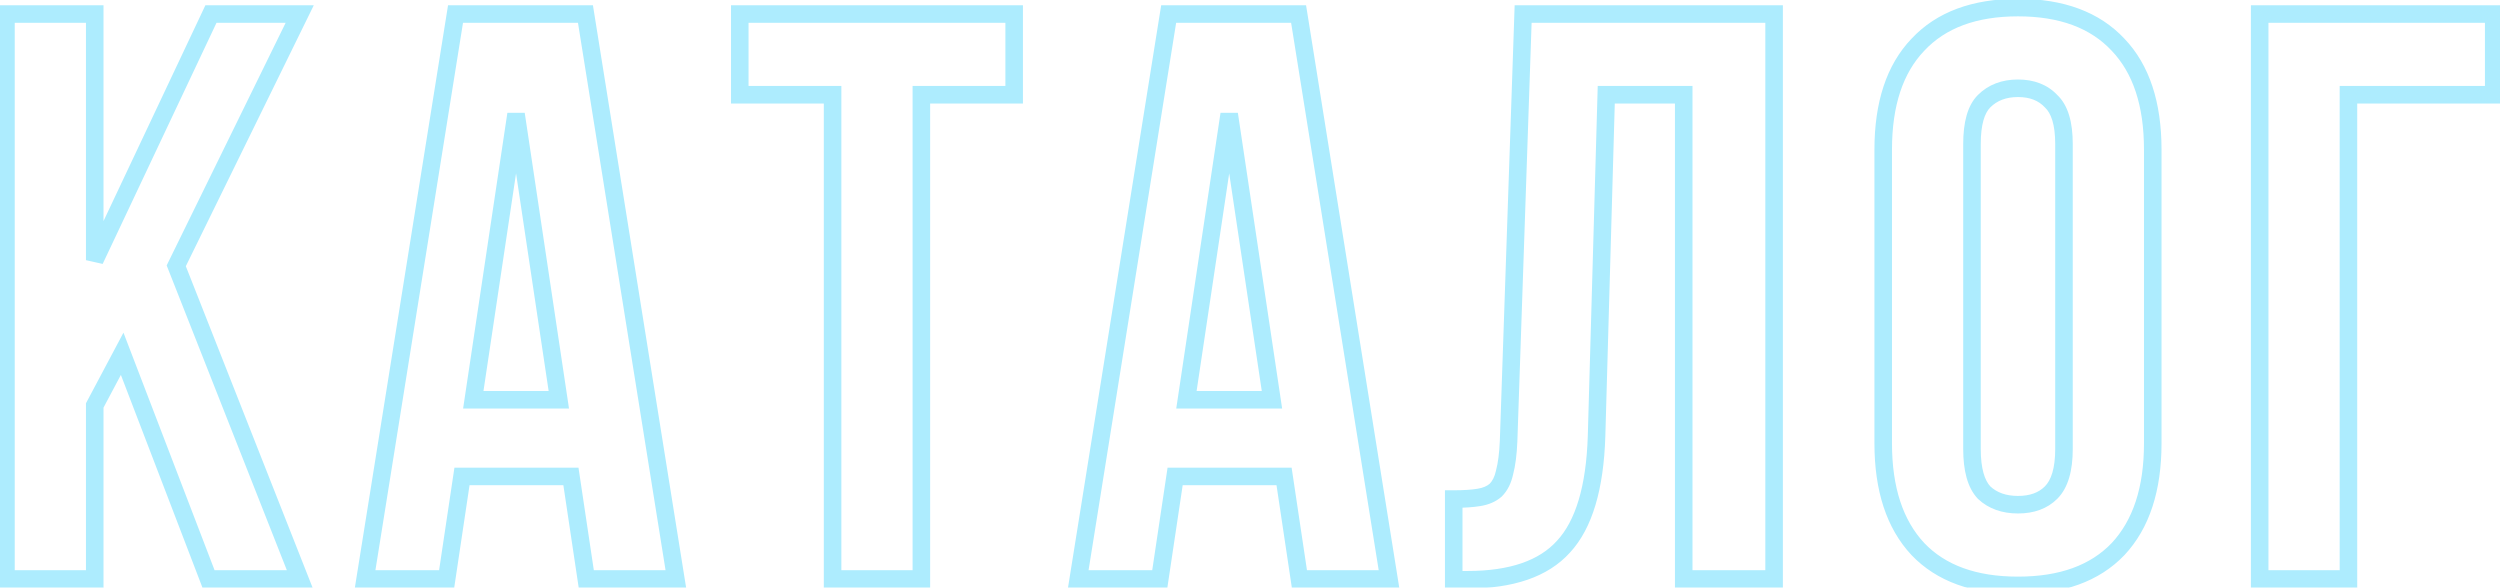 <?xml version="1.0" encoding="UTF-8"?> <svg xmlns="http://www.w3.org/2000/svg" width="285" height="67" viewBox="0 0 285 67" fill="none"><mask id="path-1-outside-1_3389_1705" maskUnits="userSpaceOnUse" x="-1" y="-1" width="287" height="69" fill="black"><rect fill="white" x="-1" y="-1" width="287" height="69"></rect><path d="M13.928 40.332L10.8 46.22V66H0.68V1.6H10.8V29.66L24.048 1.6H34.168L20.092 30.304L34.168 66H23.772L13.928 40.332ZM77.046 66H66.834L65.086 54.316H52.666L50.918 66H41.626L51.93 1.6H66.742L77.046 66ZM53.954 45.576H63.706L58.83 13.008L53.954 45.576ZM84.335 1.6H115.615V10.8H105.035V66H94.915V10.8H84.335V1.6ZM158.344 66H148.132L146.384 54.316H133.964L132.216 66H122.924L133.228 1.6H148.04L158.344 66ZM135.252 45.576H145.004L140.128 13.008L135.252 45.576ZM165.724 56.892C166.89 56.892 167.84 56.831 168.576 56.708C169.374 56.585 170.018 56.309 170.508 55.88C170.999 55.389 171.336 54.715 171.52 53.856C171.766 52.936 171.919 51.74 171.98 50.268L173.636 1.6H202.248V66H191.944V10.8H183.112L182.008 49.716C181.824 55.604 180.567 59.805 178.236 62.32C175.967 64.835 172.318 66.092 167.288 66.092H165.724V56.892ZM224.806 51.188C224.806 53.519 225.266 55.175 226.186 56.156C227.168 57.076 228.456 57.536 230.05 57.536C231.645 57.536 232.902 57.076 233.822 56.156C234.804 55.175 235.294 53.519 235.294 51.188V16.412C235.294 14.081 234.804 12.456 233.822 11.536C232.902 10.555 231.645 10.064 230.05 10.064C228.456 10.064 227.168 10.555 226.186 11.536C225.266 12.456 224.806 14.081 224.806 16.412V51.188ZM214.686 17.056C214.686 11.843 216.005 7.856 218.642 5.096C221.28 2.275 225.082 0.864 230.05 0.864C235.018 0.864 238.821 2.275 241.458 5.096C244.096 7.856 245.414 11.843 245.414 17.056V50.544C245.414 55.757 244.096 59.775 241.458 62.596C238.821 65.356 235.018 66.736 230.05 66.736C225.082 66.736 221.28 65.356 218.642 62.596C216.005 59.775 214.686 55.757 214.686 50.544V17.056ZM257.603 66V1.6H284.283V10.8H267.723V66H257.603Z"></path></mask><path d="M13.928 40.332L14.862 39.974L14.075 37.923L13.045 39.863L13.928 40.332ZM10.8 46.22L9.917 45.751L9.8 45.971V46.22H10.8ZM10.8 66V67H11.8V66H10.8ZM0.68 66H-0.32V67H0.68V66ZM0.68 1.6V0.6H-0.32V1.6H0.68ZM10.8 1.6H11.8V0.6H10.8V1.6ZM10.8 29.66H9.8L11.704 30.087L10.8 29.66ZM24.048 1.6V0.6H23.414L23.144 1.173L24.048 1.6ZM34.168 1.6L35.066 2.04L35.772 0.6H34.168V1.6ZM20.092 30.304L19.194 29.864L19 30.26L19.162 30.671L20.092 30.304ZM34.168 66V67H35.637L35.098 65.633L34.168 66ZM23.772 66L22.838 66.358L23.084 67H23.772V66ZM13.045 39.863L9.917 45.751L11.683 46.689L14.811 40.801L13.045 39.863ZM9.8 46.22V66H11.8V46.22H9.8ZM10.8 65H0.68V67H10.8V65ZM1.68 66V1.6H-0.32V66H1.68ZM0.68 2.6H10.8V0.6H0.68V2.6ZM9.8 1.6V29.66H11.8V1.6H9.8ZM11.704 30.087L24.952 2.027L23.144 1.173L9.896 29.233L11.704 30.087ZM24.048 2.6H34.168V0.6H24.048V2.6ZM33.27 1.16L19.194 29.864L20.99 30.744L35.066 2.04L33.27 1.16ZM19.162 30.671L33.238 66.367L35.098 65.633L21.022 29.937L19.162 30.671ZM34.168 65H23.772V67H34.168V65ZM24.706 65.642L14.862 39.974L12.994 40.69L22.838 66.358L24.706 65.642ZM77.046 66V67H78.219L78.033 65.842L77.046 66ZM66.834 66L65.845 66.148L65.972 67H66.834V66ZM65.086 54.316L66.075 54.168L65.947 53.316H65.086V54.316ZM52.666 54.316V53.316H51.804L51.677 54.168L52.666 54.316ZM50.918 66V67H51.779L51.907 66.148L50.918 66ZM41.626 66L40.638 65.842L40.453 67H41.626V66ZM51.93 1.6V0.6H51.077L50.942 1.442L51.93 1.6ZM66.742 1.6L67.729 1.442L67.594 0.6H66.742V1.6ZM53.954 45.576L52.965 45.428L52.793 46.576H53.954V45.576ZM63.706 45.576V46.576H64.867L64.695 45.428L63.706 45.576ZM58.83 13.008L59.819 12.86H57.841L58.83 13.008ZM77.046 65H66.834V67H77.046V65ZM67.823 65.852L66.075 54.168L64.097 54.464L65.845 66.148L67.823 65.852ZM65.086 53.316H52.666V55.316H65.086V53.316ZM51.677 54.168L49.929 65.852L51.907 66.148L53.655 54.464L51.677 54.168ZM50.918 65H41.626V67H50.918V65ZM42.613 66.158L52.917 1.758L50.942 1.442L40.638 65.842L42.613 66.158ZM51.93 2.6H66.742V0.6H51.93V2.6ZM65.754 1.758L76.058 66.158L78.033 65.842L67.729 1.442L65.754 1.758ZM53.954 46.576H63.706V44.576H53.954V46.576ZM64.695 45.428L59.819 12.86L57.841 13.156L62.717 45.724L64.695 45.428ZM57.841 12.86L52.965 45.428L54.943 45.724L59.819 13.156L57.841 12.86ZM84.335 1.6V0.6H83.335V1.6H84.335ZM115.615 1.6H116.615V0.6H115.615V1.6ZM115.615 10.8V11.8H116.615V10.8H115.615ZM105.035 10.8V9.8H104.035V10.8H105.035ZM105.035 66V67H106.035V66H105.035ZM94.915 66H93.915V67H94.915V66ZM94.915 10.8H95.915V9.8H94.915V10.8ZM84.335 10.8H83.335V11.8H84.335V10.8ZM84.335 2.6H115.615V0.6H84.335V2.6ZM114.615 1.6V10.8H116.615V1.6H114.615ZM115.615 9.8H105.035V11.8H115.615V9.8ZM104.035 10.8V66H106.035V10.8H104.035ZM105.035 65H94.915V67H105.035V65ZM95.915 66V10.8H93.915V66H95.915ZM94.915 9.8H84.335V11.8H94.915V9.8ZM85.335 10.8V1.6H83.335V10.8H85.335ZM158.344 66V67H159.516L159.331 65.842L158.344 66ZM148.132 66L147.143 66.148L147.27 67H148.132V66ZM146.384 54.316L147.373 54.168L147.245 53.316H146.384V54.316ZM133.964 54.316V53.316H133.102L132.975 54.168L133.964 54.316ZM132.216 66V67H133.077L133.205 66.148L132.216 66ZM122.924 66L121.936 65.842L121.751 67H122.924V66ZM133.228 1.6V0.6H132.375L132.24 1.442L133.228 1.6ZM148.04 1.6L149.027 1.442L148.892 0.6H148.04V1.6ZM135.252 45.576L134.263 45.428L134.091 46.576H135.252V45.576ZM145.004 45.576V46.576H146.164L145.993 45.428L145.004 45.576ZM140.128 13.008L141.117 12.86H139.139L140.128 13.008ZM158.344 65H148.132V67H158.344V65ZM149.121 65.852L147.373 54.168L145.395 54.464L147.143 66.148L149.121 65.852ZM146.384 53.316H133.964V55.316H146.384V53.316ZM132.975 54.168L131.227 65.852L133.205 66.148L134.953 54.464L132.975 54.168ZM132.216 65H122.924V67H132.216V65ZM123.911 66.158L134.215 1.758L132.24 1.442L121.936 65.842L123.911 66.158ZM133.228 2.6H148.04V0.6H133.228V2.6ZM147.052 1.758L157.356 66.158L159.331 65.842L149.027 1.442L147.052 1.758ZM135.252 46.576H145.004V44.576H135.252V46.576ZM145.993 45.428L141.117 12.86L139.139 13.156L144.015 45.724L145.993 45.428ZM139.139 12.86L134.263 45.428L136.241 45.724L141.117 13.156L139.139 12.86ZM165.724 56.892V55.892H164.724V56.892H165.724ZM168.576 56.708L168.424 55.72L168.412 55.722L168.576 56.708ZM170.508 55.88L171.167 56.633L171.192 56.611L171.216 56.587L170.508 55.88ZM171.52 53.856L170.554 53.598L170.548 53.622L170.543 53.647L171.52 53.856ZM171.98 50.268L172.98 50.31L172.98 50.302L171.98 50.268ZM173.636 1.6V0.6H172.67L172.637 1.566L173.636 1.6ZM202.248 1.6H203.248V0.6H202.248V1.6ZM202.248 66V67H203.248V66H202.248ZM191.944 66H190.944V67H191.944V66ZM191.944 10.8H192.944V9.8H191.944V10.8ZM183.112 10.8V9.8H182.14L182.113 10.772L183.112 10.8ZM182.008 49.716L183.008 49.747L183.008 49.744L182.008 49.716ZM178.236 62.32L177.503 61.64L177.494 61.65L178.236 62.32ZM165.724 66.092H164.724V67.092H165.724V66.092ZM165.724 57.892C166.918 57.892 167.929 57.83 168.741 57.694L168.412 55.722C167.752 55.832 166.862 55.892 165.724 55.892V57.892ZM168.728 57.696C169.669 57.552 170.503 57.214 171.167 56.633L169.85 55.127C169.533 55.405 169.078 55.619 168.424 55.72L168.728 57.696ZM171.216 56.587C171.874 55.928 172.284 55.063 172.498 54.066L170.543 53.647C170.388 54.366 170.124 54.85 169.801 55.173L171.216 56.587ZM172.487 54.114C172.758 53.096 172.917 51.82 172.98 50.31L170.981 50.226C170.922 51.66 170.773 52.776 170.554 53.598L172.487 54.114ZM172.98 50.302L174.636 1.634L172.637 1.566L170.981 50.234L172.98 50.302ZM173.636 2.6H202.248V0.6H173.636V2.6ZM201.248 1.6V66H203.248V1.6H201.248ZM202.248 65H191.944V67H202.248V65ZM192.944 66V10.8H190.944V66H192.944ZM191.944 9.8H183.112V11.8H191.944V9.8ZM182.113 10.772L181.009 49.688L183.008 49.744L184.112 10.828L182.113 10.772ZM181.009 49.685C180.827 55.49 179.587 59.392 177.503 61.64L178.97 63C181.547 60.219 182.821 55.718 183.008 49.747L181.009 49.685ZM177.494 61.65C175.491 63.87 172.173 65.092 167.288 65.092V67.092C172.462 67.092 176.444 65.799 178.979 62.99L177.494 61.65ZM167.288 65.092H165.724V67.092H167.288V65.092ZM166.724 66.092V56.892H164.724V66.092H166.724ZM226.186 56.156L225.457 56.84L225.479 56.864L225.502 56.886L226.186 56.156ZM233.822 56.156L233.115 55.449L233.822 56.156ZM233.822 11.536L233.093 12.22L233.115 12.243L233.138 12.265L233.822 11.536ZM226.186 11.536L226.893 12.243V12.243L226.186 11.536ZM218.642 5.096L219.365 5.787L219.373 5.779L218.642 5.096ZM241.458 5.096L240.728 5.779L240.735 5.787L241.458 5.096ZM241.458 62.596L242.181 63.287L242.189 63.279L241.458 62.596ZM218.642 62.596L217.912 63.279L217.919 63.287L218.642 62.596ZM223.806 51.188C223.806 53.601 224.274 55.578 225.457 56.84L226.916 55.472C226.259 54.772 225.806 53.436 225.806 51.188H223.806ZM225.502 56.886C226.703 58.011 228.252 58.536 230.05 58.536V56.536C228.66 56.536 227.633 56.141 226.87 55.426L225.502 56.886ZM230.05 58.536C231.847 58.536 233.381 58.011 234.529 56.863L233.115 55.449C232.423 56.141 231.443 56.536 230.05 56.536V58.536ZM234.529 56.863C235.791 55.601 236.294 53.614 236.294 51.188H234.294C234.294 53.423 233.816 54.748 233.115 55.449L234.529 56.863ZM236.294 51.188V16.412H234.294V51.188H236.294ZM236.294 16.412C236.294 13.995 235.795 12.015 234.506 10.806L233.138 12.265C233.812 12.897 234.294 14.168 234.294 16.412H236.294ZM234.552 10.852C233.408 9.632 231.866 9.064 230.05 9.064V11.064C231.424 11.064 232.397 11.478 233.093 12.22L234.552 10.852ZM230.05 9.064C228.233 9.064 226.676 9.632 225.479 10.829L226.893 12.243C227.659 11.478 228.678 11.064 230.05 11.064V9.064ZM225.479 10.829C224.27 12.039 223.806 14.008 223.806 16.412H225.806C225.806 14.155 226.263 12.873 226.893 12.243L225.479 10.829ZM223.806 16.412V51.188H225.806V16.412H223.806ZM215.686 17.056C215.686 12.004 216.962 8.302 219.365 5.787L217.919 4.405C215.048 7.41 213.686 11.681 213.686 17.056H215.686ZM219.373 5.779C221.771 3.214 225.275 1.864 230.05 1.864V-0.136C224.889 -0.136 220.789 1.335 217.912 4.413L219.373 5.779ZM230.05 1.864C234.825 1.864 238.33 3.214 240.728 5.779L242.189 4.413C239.312 1.335 235.211 -0.136 230.05 -0.136V1.864ZM240.735 5.787C243.138 8.302 244.414 12.004 244.414 17.056H246.414C246.414 11.681 245.053 7.41 242.181 4.405L240.735 5.787ZM244.414 17.056V50.544H246.414V17.056H244.414ZM244.414 50.544C244.414 55.594 243.139 59.334 240.728 61.913L242.189 63.279C245.053 60.215 246.414 55.921 246.414 50.544H244.414ZM240.735 61.905C238.339 64.413 234.832 65.736 230.05 65.736V67.736C235.205 67.736 239.303 66.299 242.181 63.287L240.735 61.905ZM230.05 65.736C225.269 65.736 221.762 64.413 219.365 61.905L217.919 63.287C220.798 66.299 224.896 67.736 230.05 67.736V65.736ZM219.373 61.913C216.962 59.334 215.686 55.594 215.686 50.544H213.686C213.686 55.921 215.048 60.215 217.912 63.279L219.373 61.913ZM215.686 50.544V17.056H213.686V50.544H215.686ZM257.603 66H256.603V67H257.603V66ZM257.603 1.6V0.6H256.603V1.6H257.603ZM284.283 1.6H285.283V0.6H284.283V1.6ZM284.283 10.8V11.8H285.283V10.8H284.283ZM267.723 10.8V9.8H266.723V10.8H267.723ZM267.723 66V67H268.723V66H267.723ZM258.603 66V1.6H256.603V66H258.603ZM257.603 2.6H284.283V0.6H257.603V2.6ZM283.283 1.6V10.8H285.283V1.6H283.283ZM284.283 9.8H267.723V11.8H284.283V9.8ZM266.723 10.8V66H268.723V10.8H266.723ZM267.723 65H257.603V67H267.723V65Z" fill="#ADECFE" mask="url(#path-1-outside-1_3389_1705)"></path></svg> 